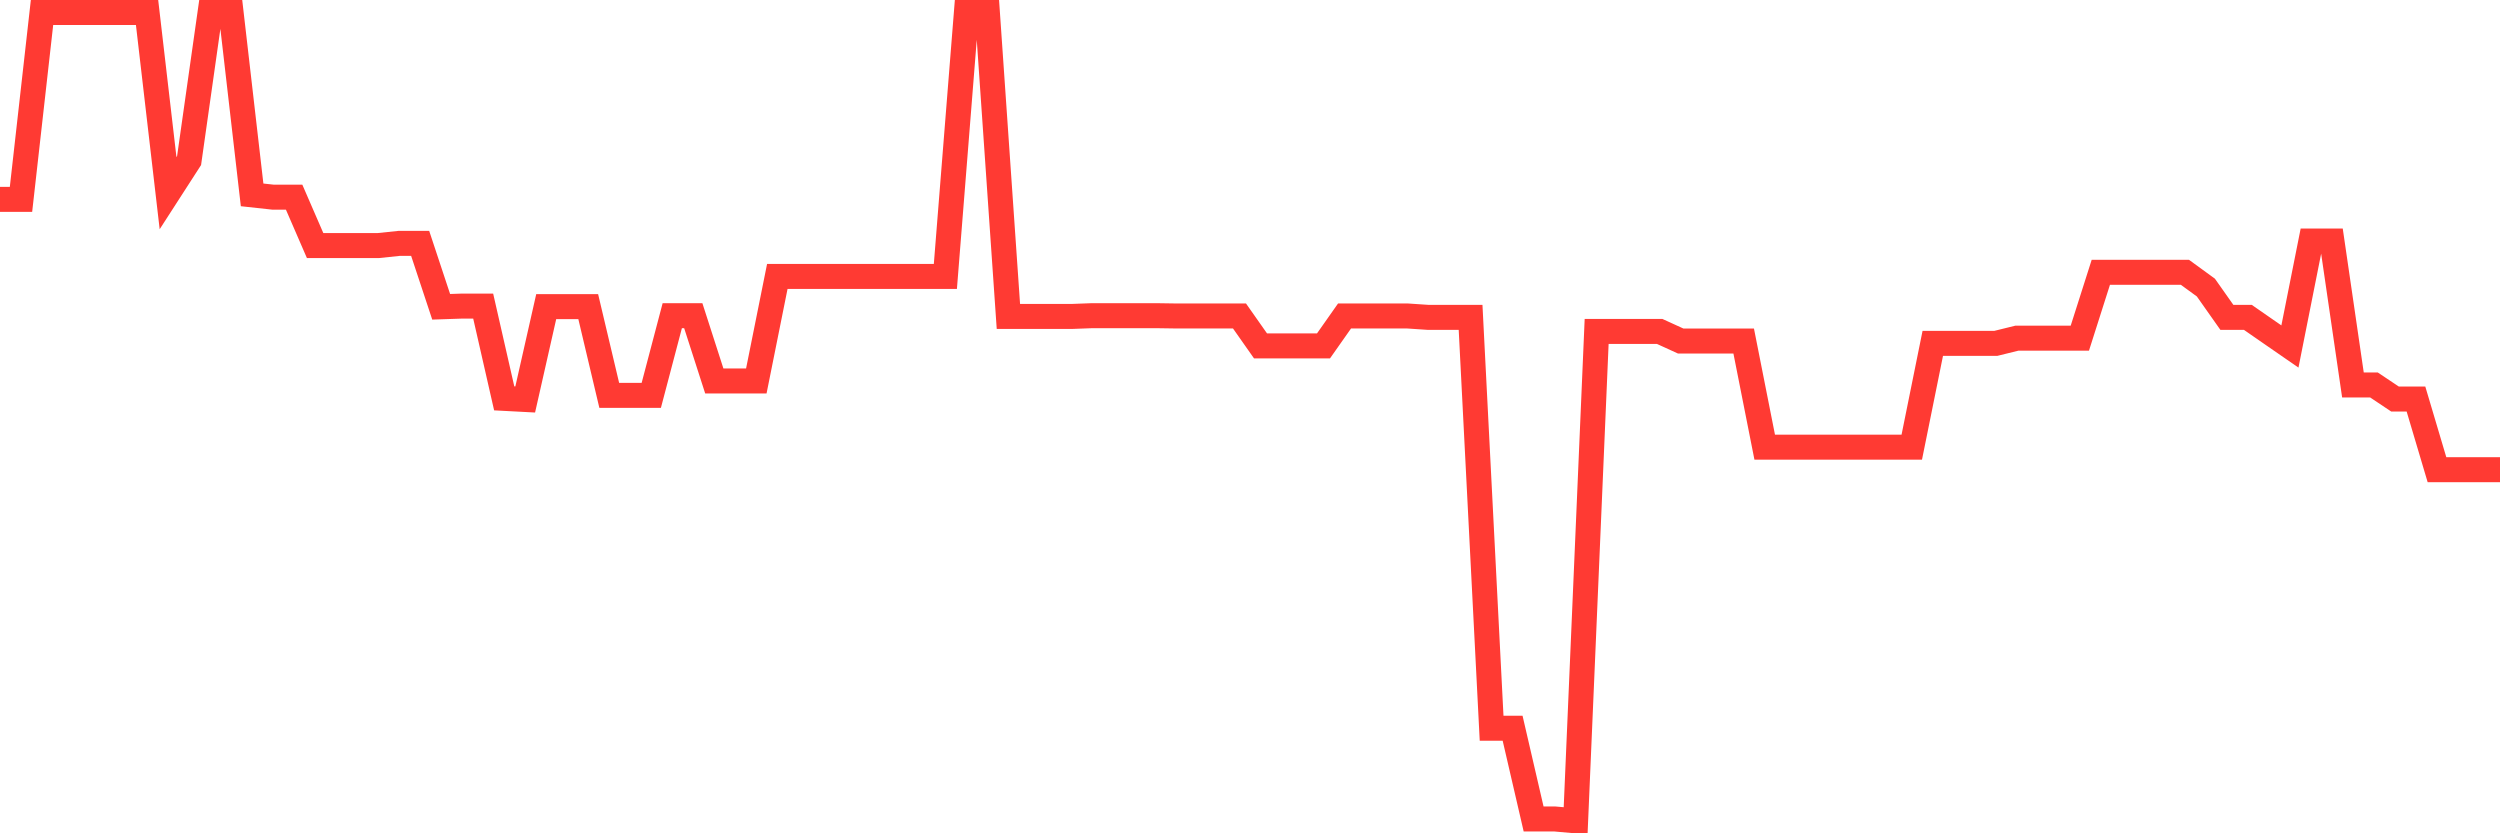 <svg
  xmlns="http://www.w3.org/2000/svg"
  xmlns:xlink="http://www.w3.org/1999/xlink"
  width="120"
  height="40"
  viewBox="0 0 120 40"
  preserveAspectRatio="none"
>
  <polyline
    points="0,9.569 1.008,9.569 2.017,0.6 3.025,0.6 4.034,0.6 5.042,0.6 6.05,0.6 7.059,0.6 8.067,9.272 9.076,7.708 10.084,0.6 11.092,0.6 12.101,9.354 13.109,9.464 14.118,9.464 15.126,11.788 16.134,11.788 17.143,11.788 18.151,11.788 19.16,11.682 20.168,11.682 21.176,14.726 22.185,14.692 23.193,14.692 24.202,19.122 25.21,19.175 26.218,14.719 27.227,14.719 28.235,14.719 29.244,18.979 30.252,18.979 31.261,18.979 32.269,15.152 33.277,15.152 34.286,18.286 35.294,18.286 36.303,18.286 37.311,13.268 38.319,13.268 39.328,13.268 40.336,13.268 41.345,13.268 42.353,13.268 43.361,13.268 44.37,13.268 45.378,13.268 46.387,0.6 47.395,0.6 48.403,15.19 49.412,15.19 50.42,15.19 51.429,15.19 52.437,15.152 53.445,15.152 54.454,15.152 55.462,15.152 56.471,15.167 57.479,15.167 58.487,15.167 59.496,15.167 60.504,16.602 61.513,16.602 62.521,16.602 63.529,16.602 64.538,15.167 65.546,15.167 66.555,15.167 67.563,15.167 68.571,15.235 69.58,15.235 70.588,15.235 71.597,34.955 72.605,34.955 73.613,39.31 74.622,39.31 75.63,39.4 76.639,15.909 77.647,15.909 78.655,15.909 79.664,15.909 80.672,16.369 81.681,16.369 82.689,16.369 83.697,16.369 84.706,21.465 85.714,21.465 86.723,21.465 87.731,21.465 88.739,21.465 89.748,21.465 90.756,21.465 91.765,21.465 92.773,16.482 93.782,16.482 94.79,16.482 95.798,16.482 96.807,16.233 97.815,16.233 98.824,16.233 99.832,16.233 100.84,13.069 101.849,13.069 102.857,13.069 103.866,13.069 104.874,13.069 105.882,13.803 106.891,15.235 107.899,15.235 108.908,15.935 109.916,16.632 110.924,11.569 111.933,11.569 112.941,18.478 113.95,18.478 114.958,19.152 115.966,19.152 116.975,22.546 117.983,22.546 118.992,22.546 120,22.546"
    fill="none"
    stroke="#ff3a33"
    stroke-width="1.2"
  >
  </polyline>
</svg>